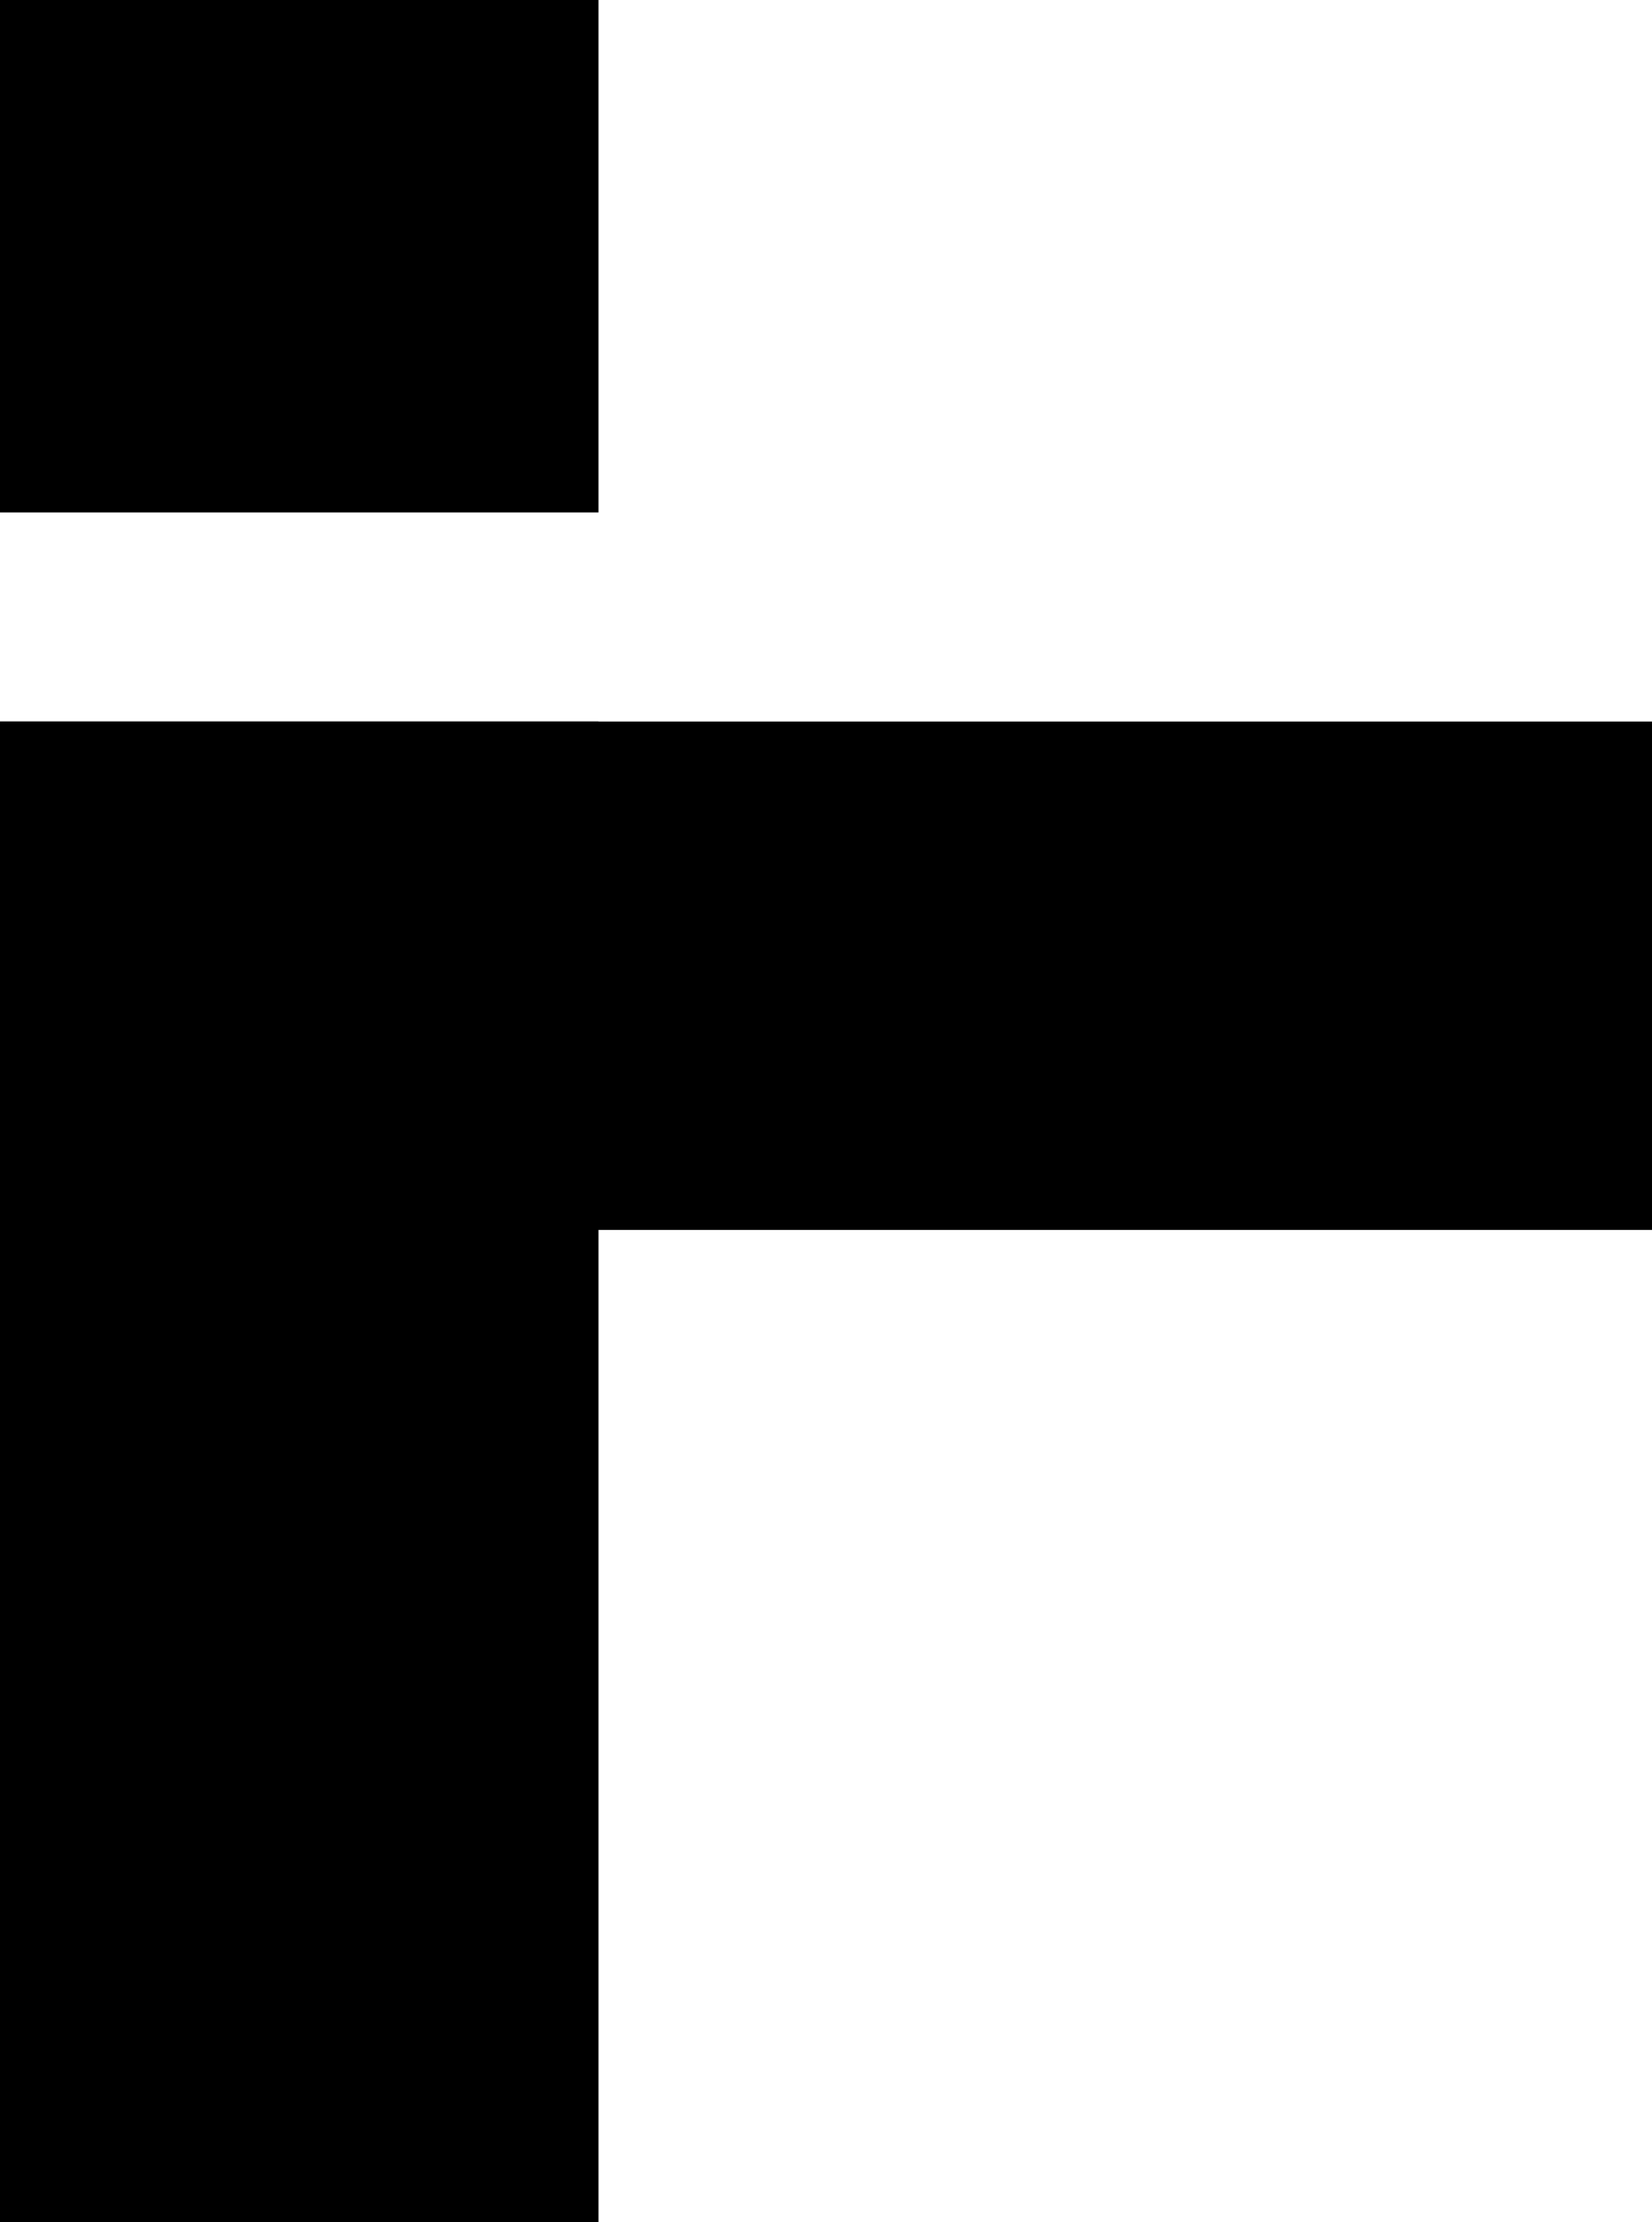 <?xml version="1.0" encoding="UTF-8"?>
<svg xmlns="http://www.w3.org/2000/svg" viewBox="0 0 137.19 184.51">
  <defs>
    <style>
      .cls-1 {
        fill: #000;
      }
    </style>
  </defs>
  <g id="Layer_1" data-name="Layer 1">
    <rect class="cls-1" width="49.7" height="42.55"/>
  </g>
  <g id="Layer_2" data-name="Layer 2">
    <rect class="cls-1" y="59.91" width="137.19" height="42.21"/>
    <rect class="cls-1" y="59.91" width="49.7" height="124.6"/>
  </g>
</svg>